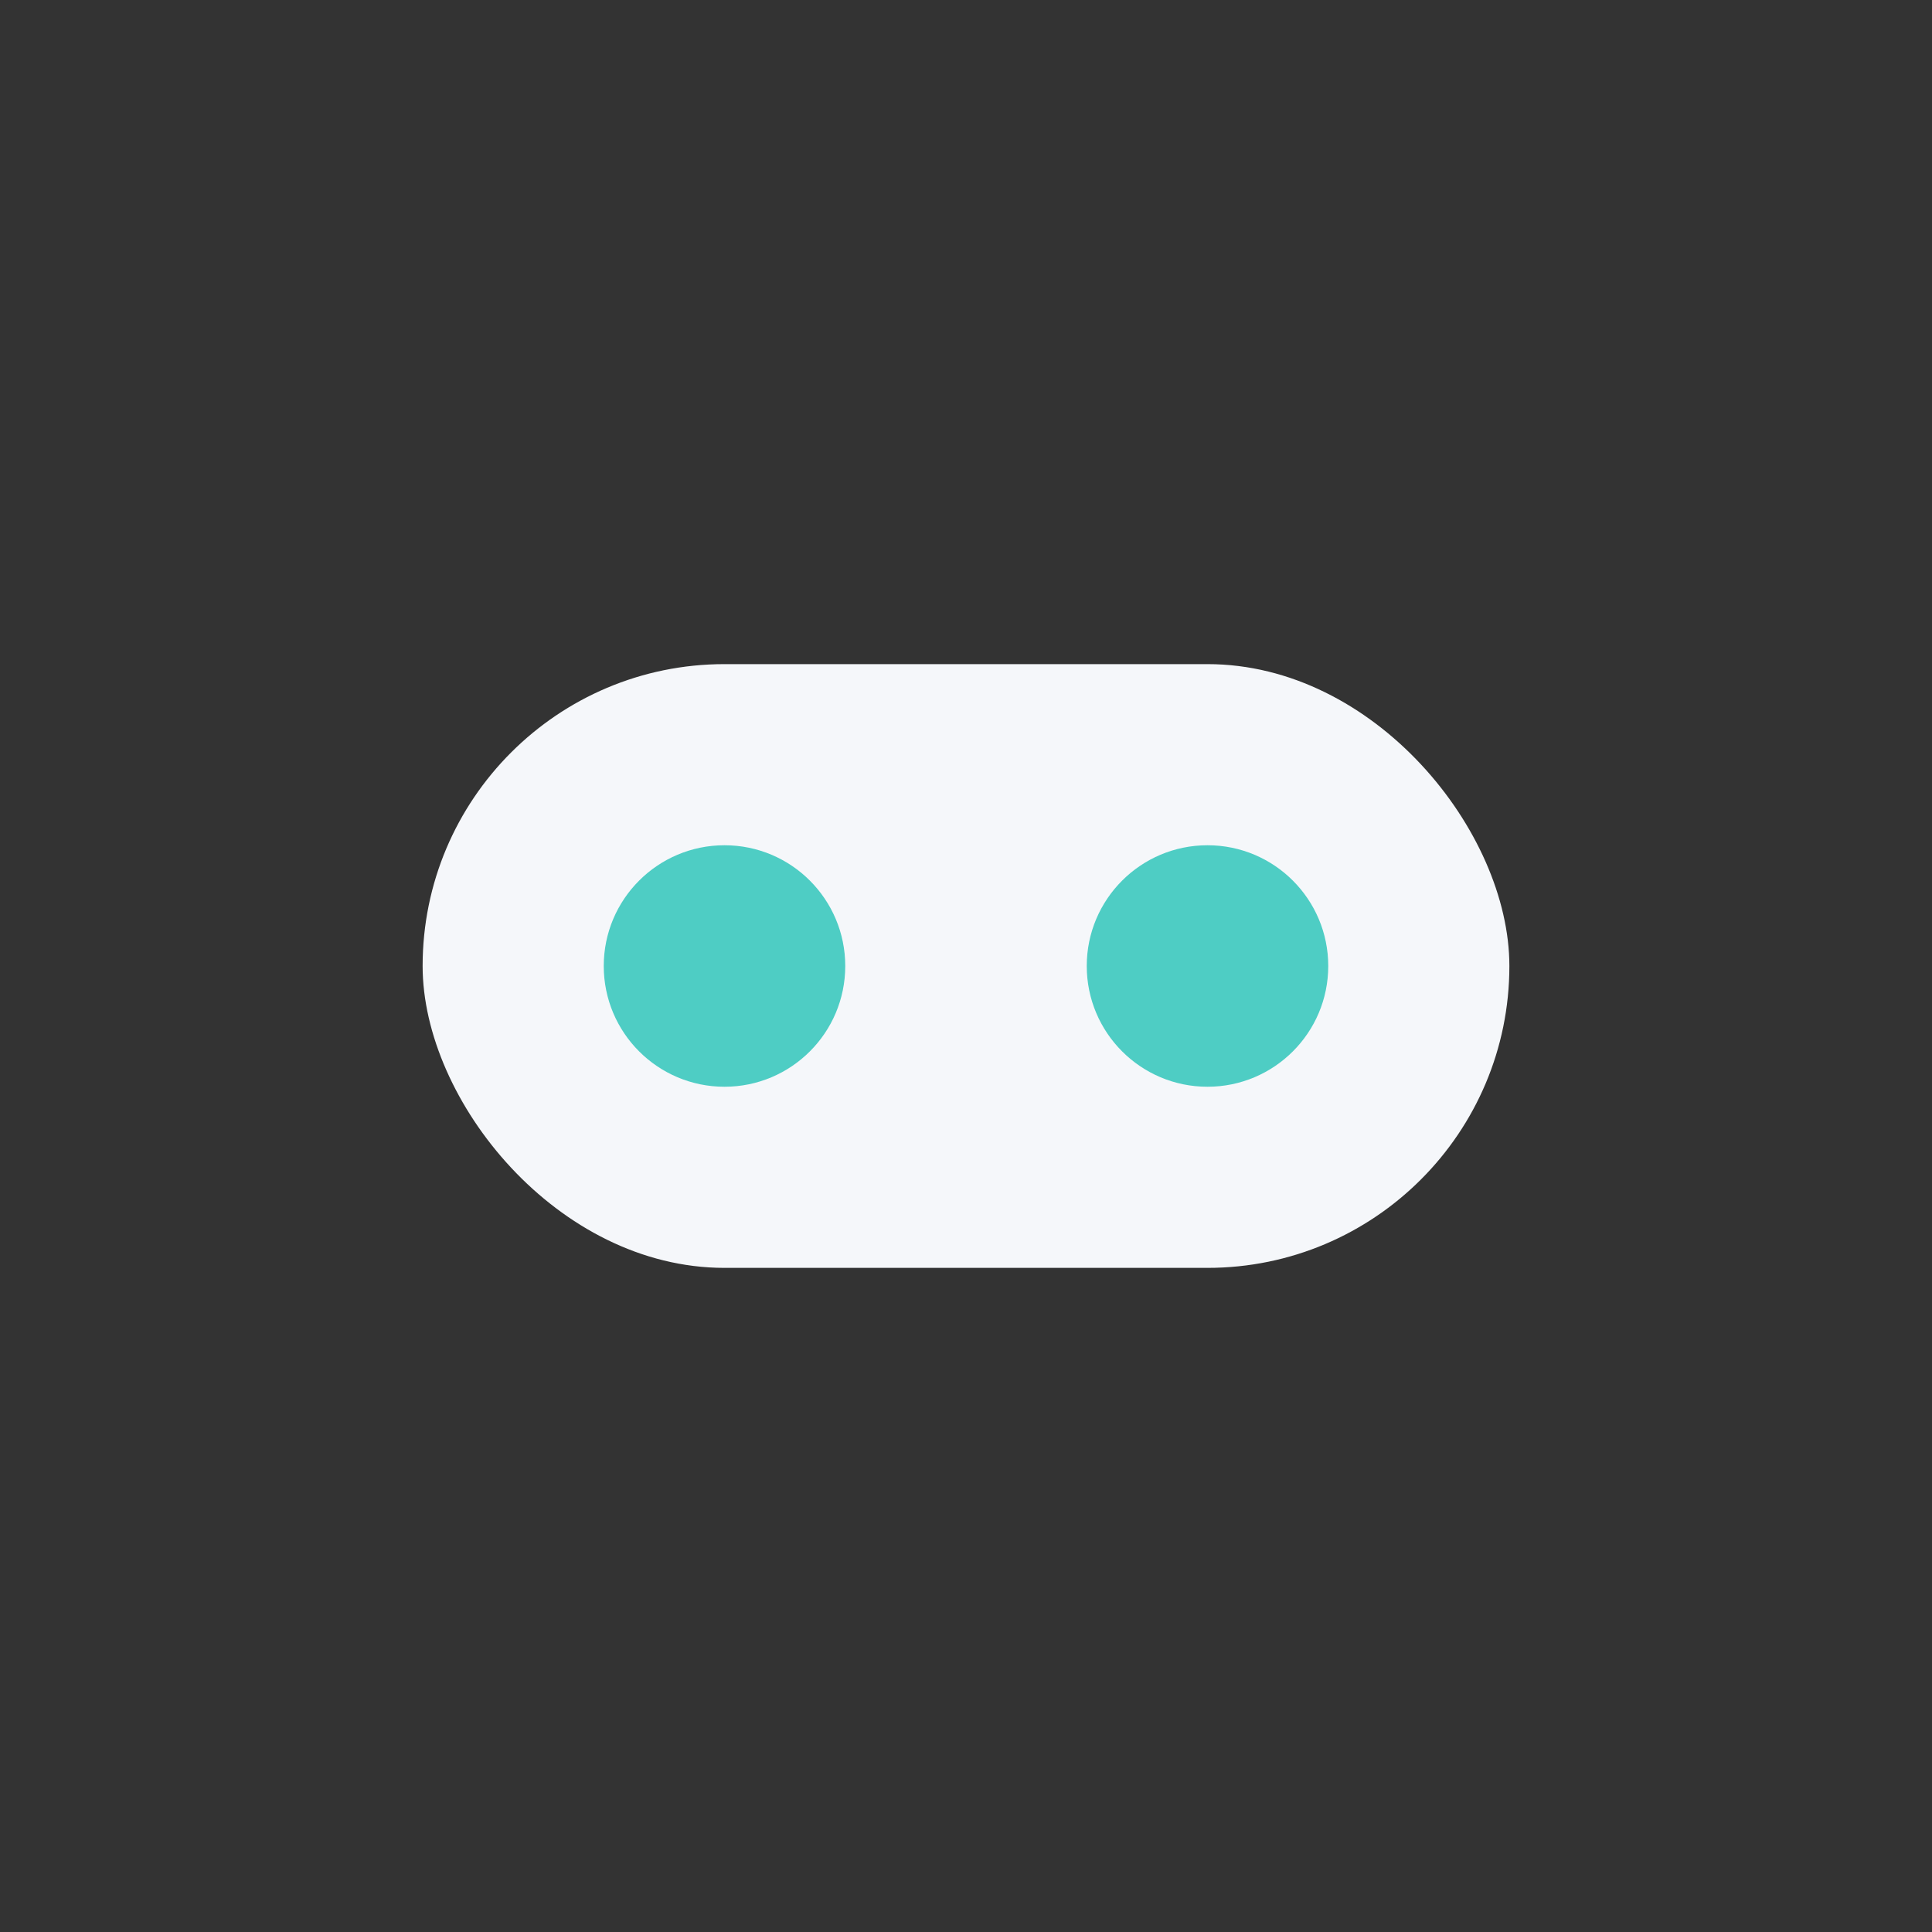 <?xml version="1.0" encoding="UTF-8"?>
<svg xmlns="http://www.w3.org/2000/svg" width="32" height="32" viewBox="0 0 32 32"><rect x="0" y="0" width="32" height="32" fill="#333333" stroke="none"/><rect x="7" y="11" width="18" height="10" rx="5" fill="#F5F7FA"/><circle cx="12" cy="16" r="2" fill="#4ECDC4"/><circle cx="20" cy="16" r="2" fill="#4ECDC4"/></svg>